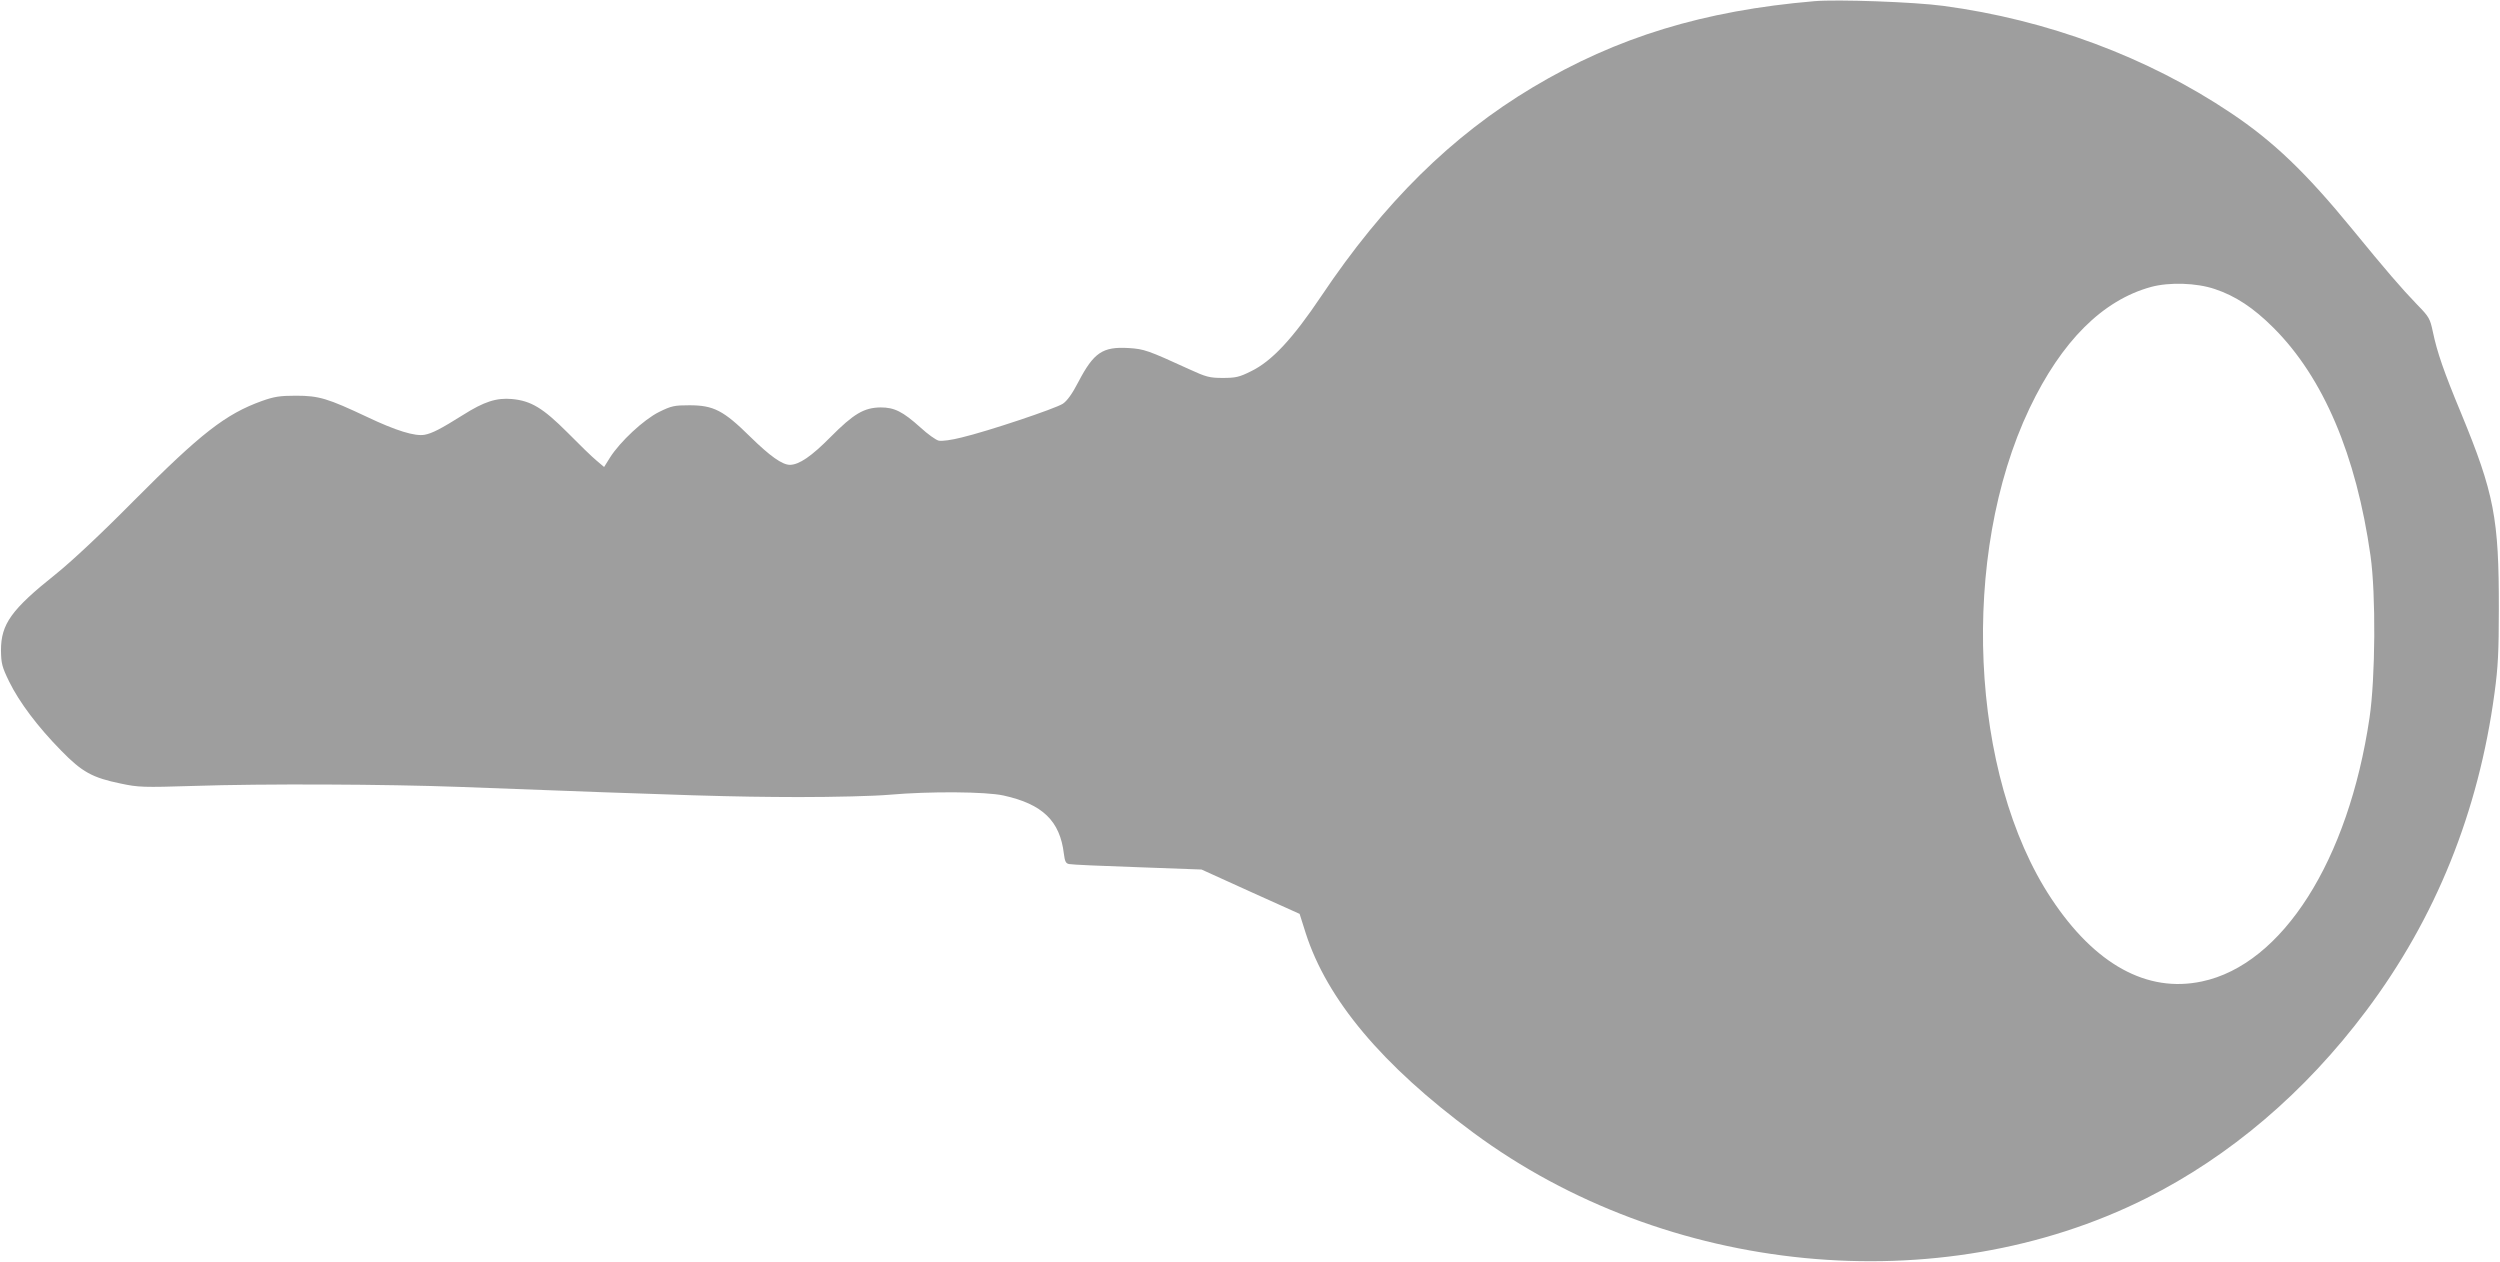 <?xml version="1.0" standalone="no"?>
<!DOCTYPE svg PUBLIC "-//W3C//DTD SVG 20010904//EN"
 "http://www.w3.org/TR/2001/REC-SVG-20010904/DTD/svg10.dtd">
<svg version="1.0" xmlns="http://www.w3.org/2000/svg"
 width="1280pt" height="646pt" viewBox="0 0 1280 646"
 preserveAspectRatio="xMidYMid meet">
<g transform="translate(0,646) scale(0.1,-0.1)"
fill="#9e9e9e" stroke="none">
<path d="M9290 6454 c-566 -48 -1012 -184 -1442 -441 -415 -248 -762 -590
-1083 -1069 -147 -219 -253 -333 -360 -385 -60 -30 -79 -34 -145 -34 -67 0
-85 5 -170 44 -214 98 -232 104 -311 109 -134 8 -179 -23 -258 -174 -31 -60
-57 -96 -79 -111 -38 -25 -384 -141 -519 -173 -51 -13 -102 -20 -117 -16 -14
3 -56 33 -93 67 -91 82 -134 103 -204 103 -85 -1 -138 -32 -257 -152 -98 -99
-160 -141 -207 -142 -40 0 -102 44 -205 145 -135 133 -186 160 -310 160 -77 0
-92 -3 -155 -34 -79 -39 -201 -153 -252 -234 l-30 -48 -39 33 c-22 18 -89 83
-149 144 -125 125 -186 162 -284 171 -79 7 -142 -13 -251 -82 -113 -71 -158
-94 -196 -101 -49 -9 -147 21 -294 91 -202 95 -246 109 -365 109 -83 0 -112
-5 -174 -27 -186 -67 -313 -166 -656 -511 -168 -170 -319 -311 -400 -376 -227
-181 -280 -255 -280 -390 1 -67 5 -84 42 -160 52 -106 147 -232 266 -353 107
-110 160 -139 306 -169 89 -19 115 -20 371 -12 358 12 987 9 1365 -5 1216 -46
1383 -51 1735 -52 181 0 387 5 465 12 206 18 493 16 583 -4 200 -44 289 -130
309 -298 5 -40 10 -50 27 -53 12 -3 169 -10 350 -16 l328 -12 251 -114 251
-113 31 -98 c109 -340 391 -677 858 -1022 989 -732 2385 -868 3446 -336 427
214 813 542 1126 960 356 474 575 1018 657 1627 18 132 22 213 22 428 1 466
-24 594 -193 1004 -89 214 -123 313 -145 418 -14 66 -19 76 -79 137 -82 85
-161 177 -332 386 -239 292 -404 450 -622 596 -428 287 -941 478 -1474 549
-147 20 -543 34 -659 24z m2050 -1474 c105 -35 197 -95 301 -199 255 -255 423
-651 496 -1166 28 -198 25 -627 -5 -830 -108 -731 -446 -1263 -858 -1350 -281
-60 -548 87 -771 424 -419 632 -469 1760 -112 2510 164 344 374 554 623 622
93 25 232 21 326 -11z"/>
</g>
</svg>
